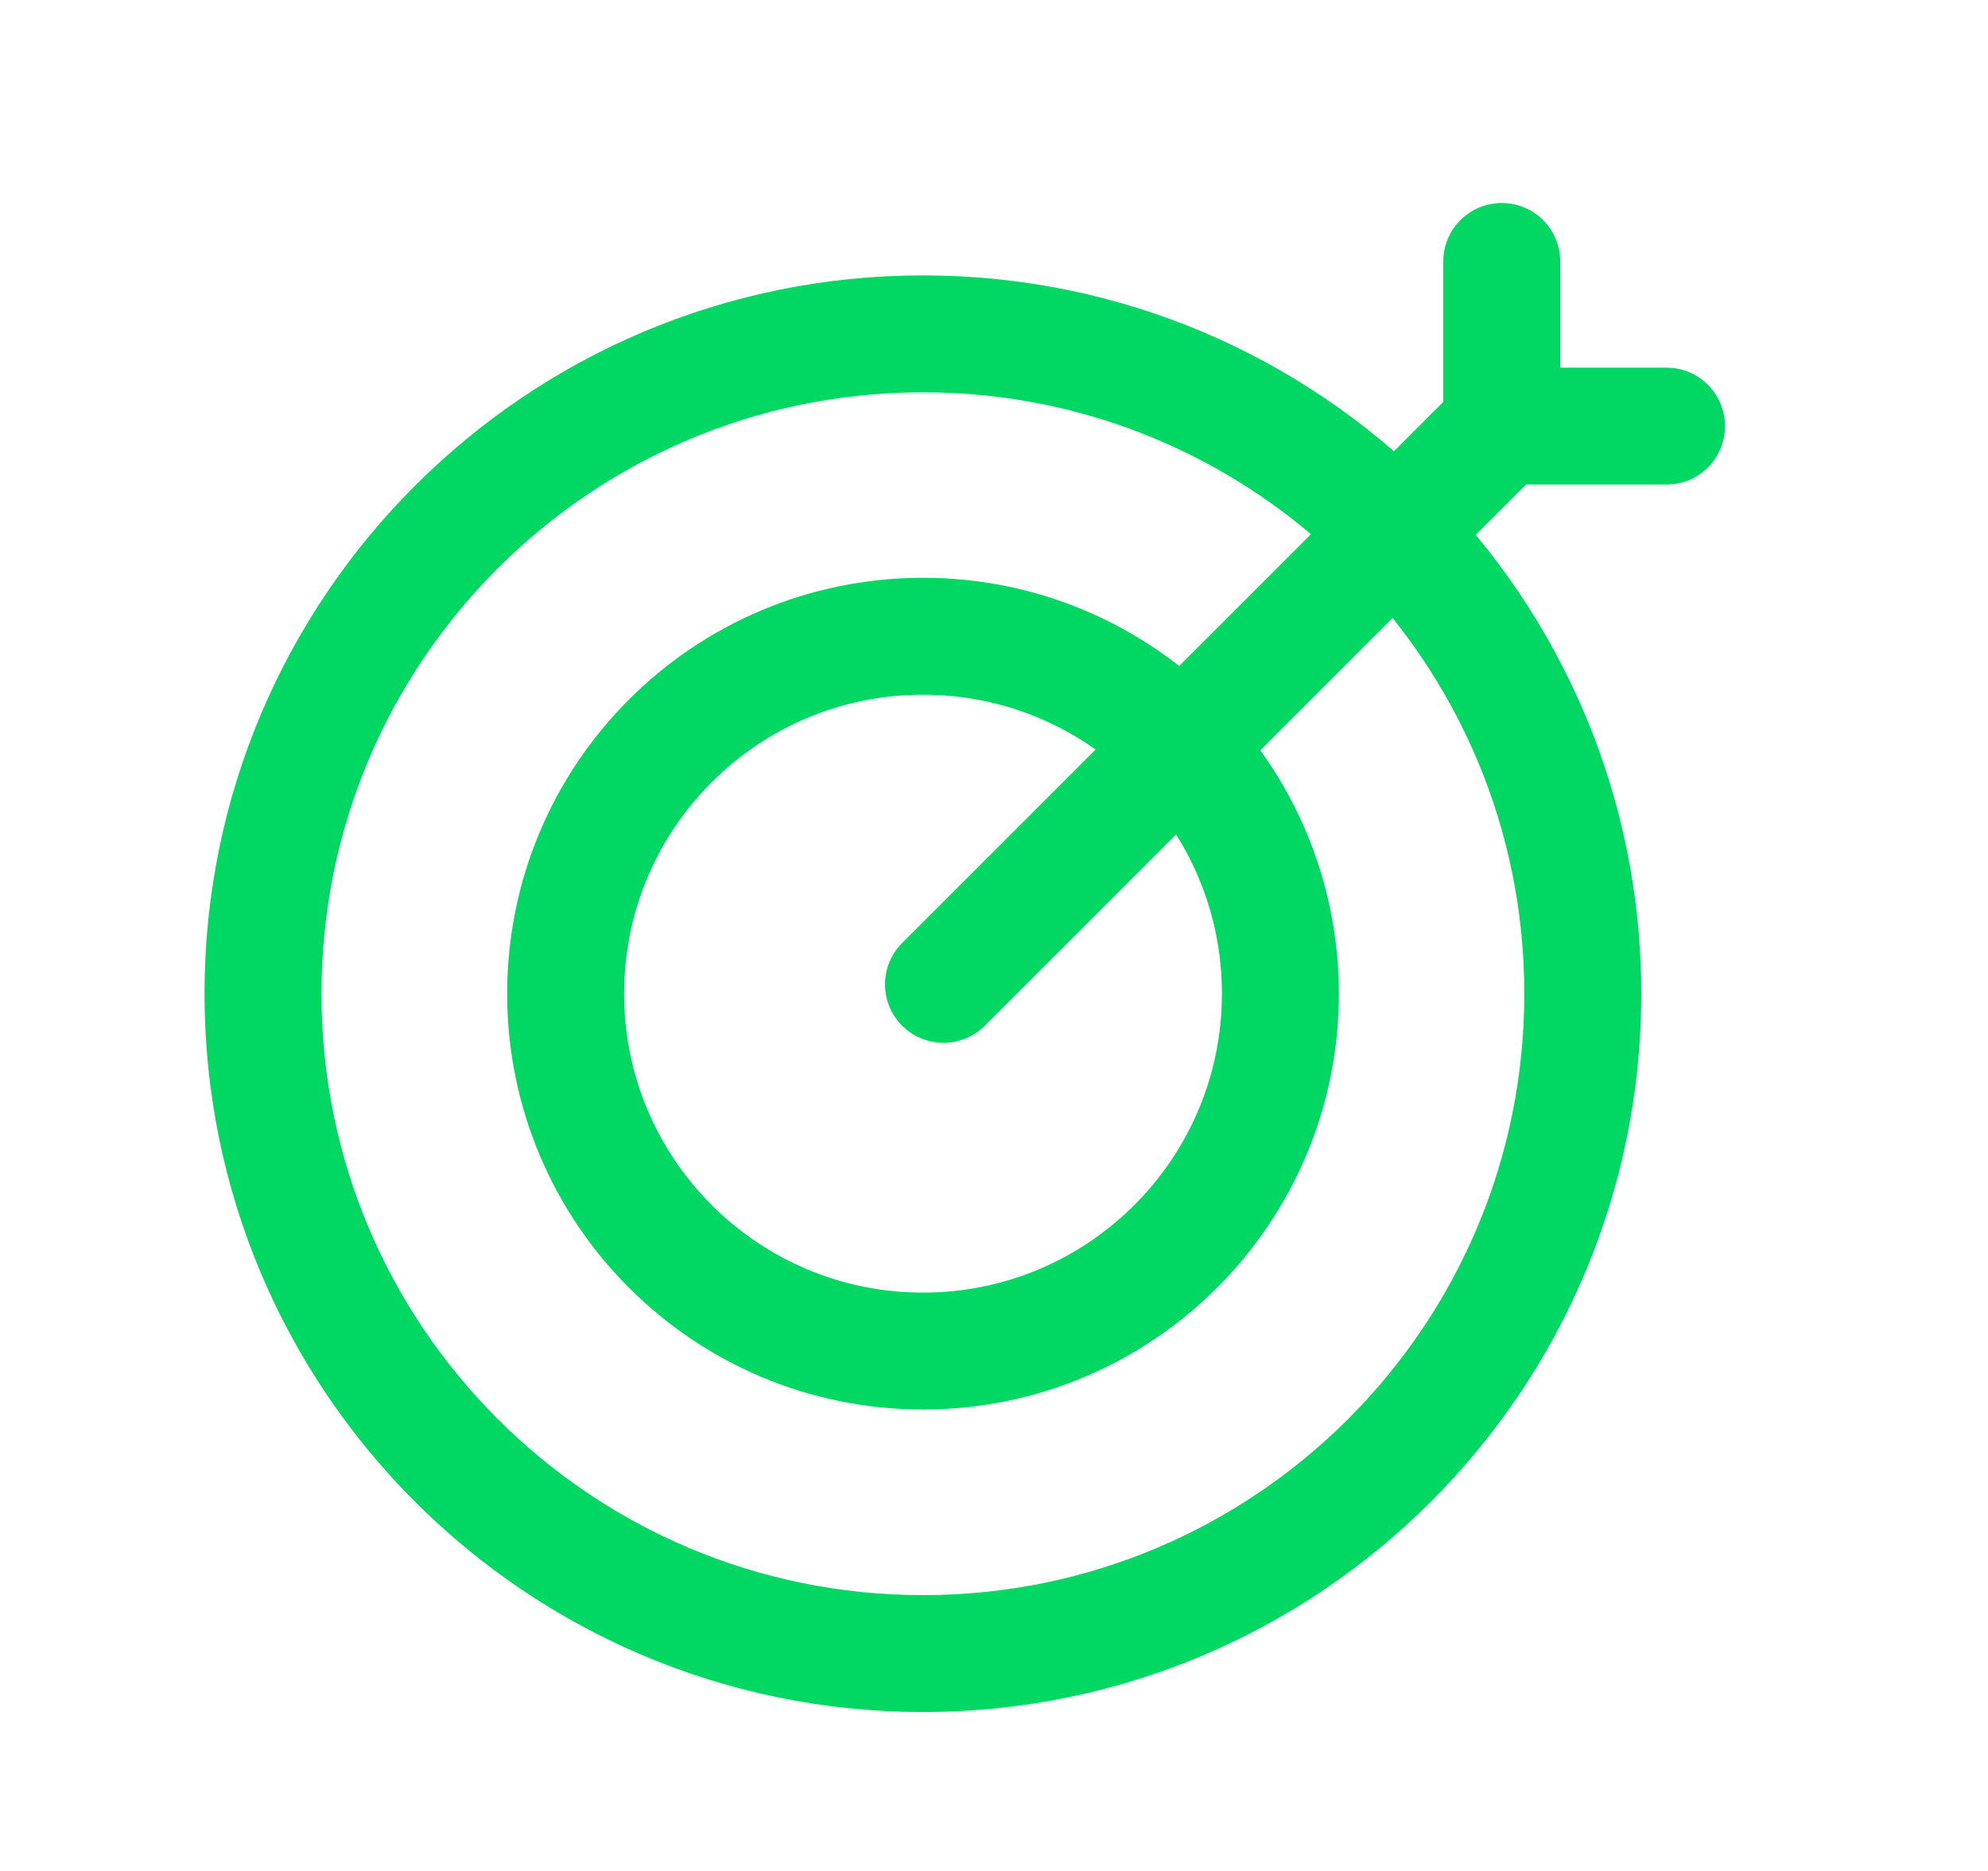 <svg width="17" height="16" viewBox="0 0 17 16" fill="none" xmlns="http://www.w3.org/2000/svg">
<path d="M13.535 8.498C13.535 5.381 11.009 2.855 7.893 2.855C4.776 2.855 2.249 5.381 2.249 8.498C2.249 11.615 4.776 14.141 7.893 14.141C11.009 14.141 13.535 11.615 13.535 8.498Z" stroke="#00D863" stroke-linecap="round" stroke-linejoin="round"/>
<path d="M10.949 8.498C10.949 6.809 9.581 5.441 7.893 5.441C6.205 5.441 4.837 6.809 4.837 8.498C4.837 10.185 6.205 11.554 7.893 11.554C9.581 11.554 10.949 10.185 10.949 8.498Z" stroke="#00D863" stroke-linecap="round" stroke-linejoin="round"/>
<path d="M12.842 3.644L8.068 8.418M12.842 3.644H14.251M12.842 3.644V2.236" stroke="#00D863" stroke-linecap="round" stroke-linejoin="round"/>
</svg>
